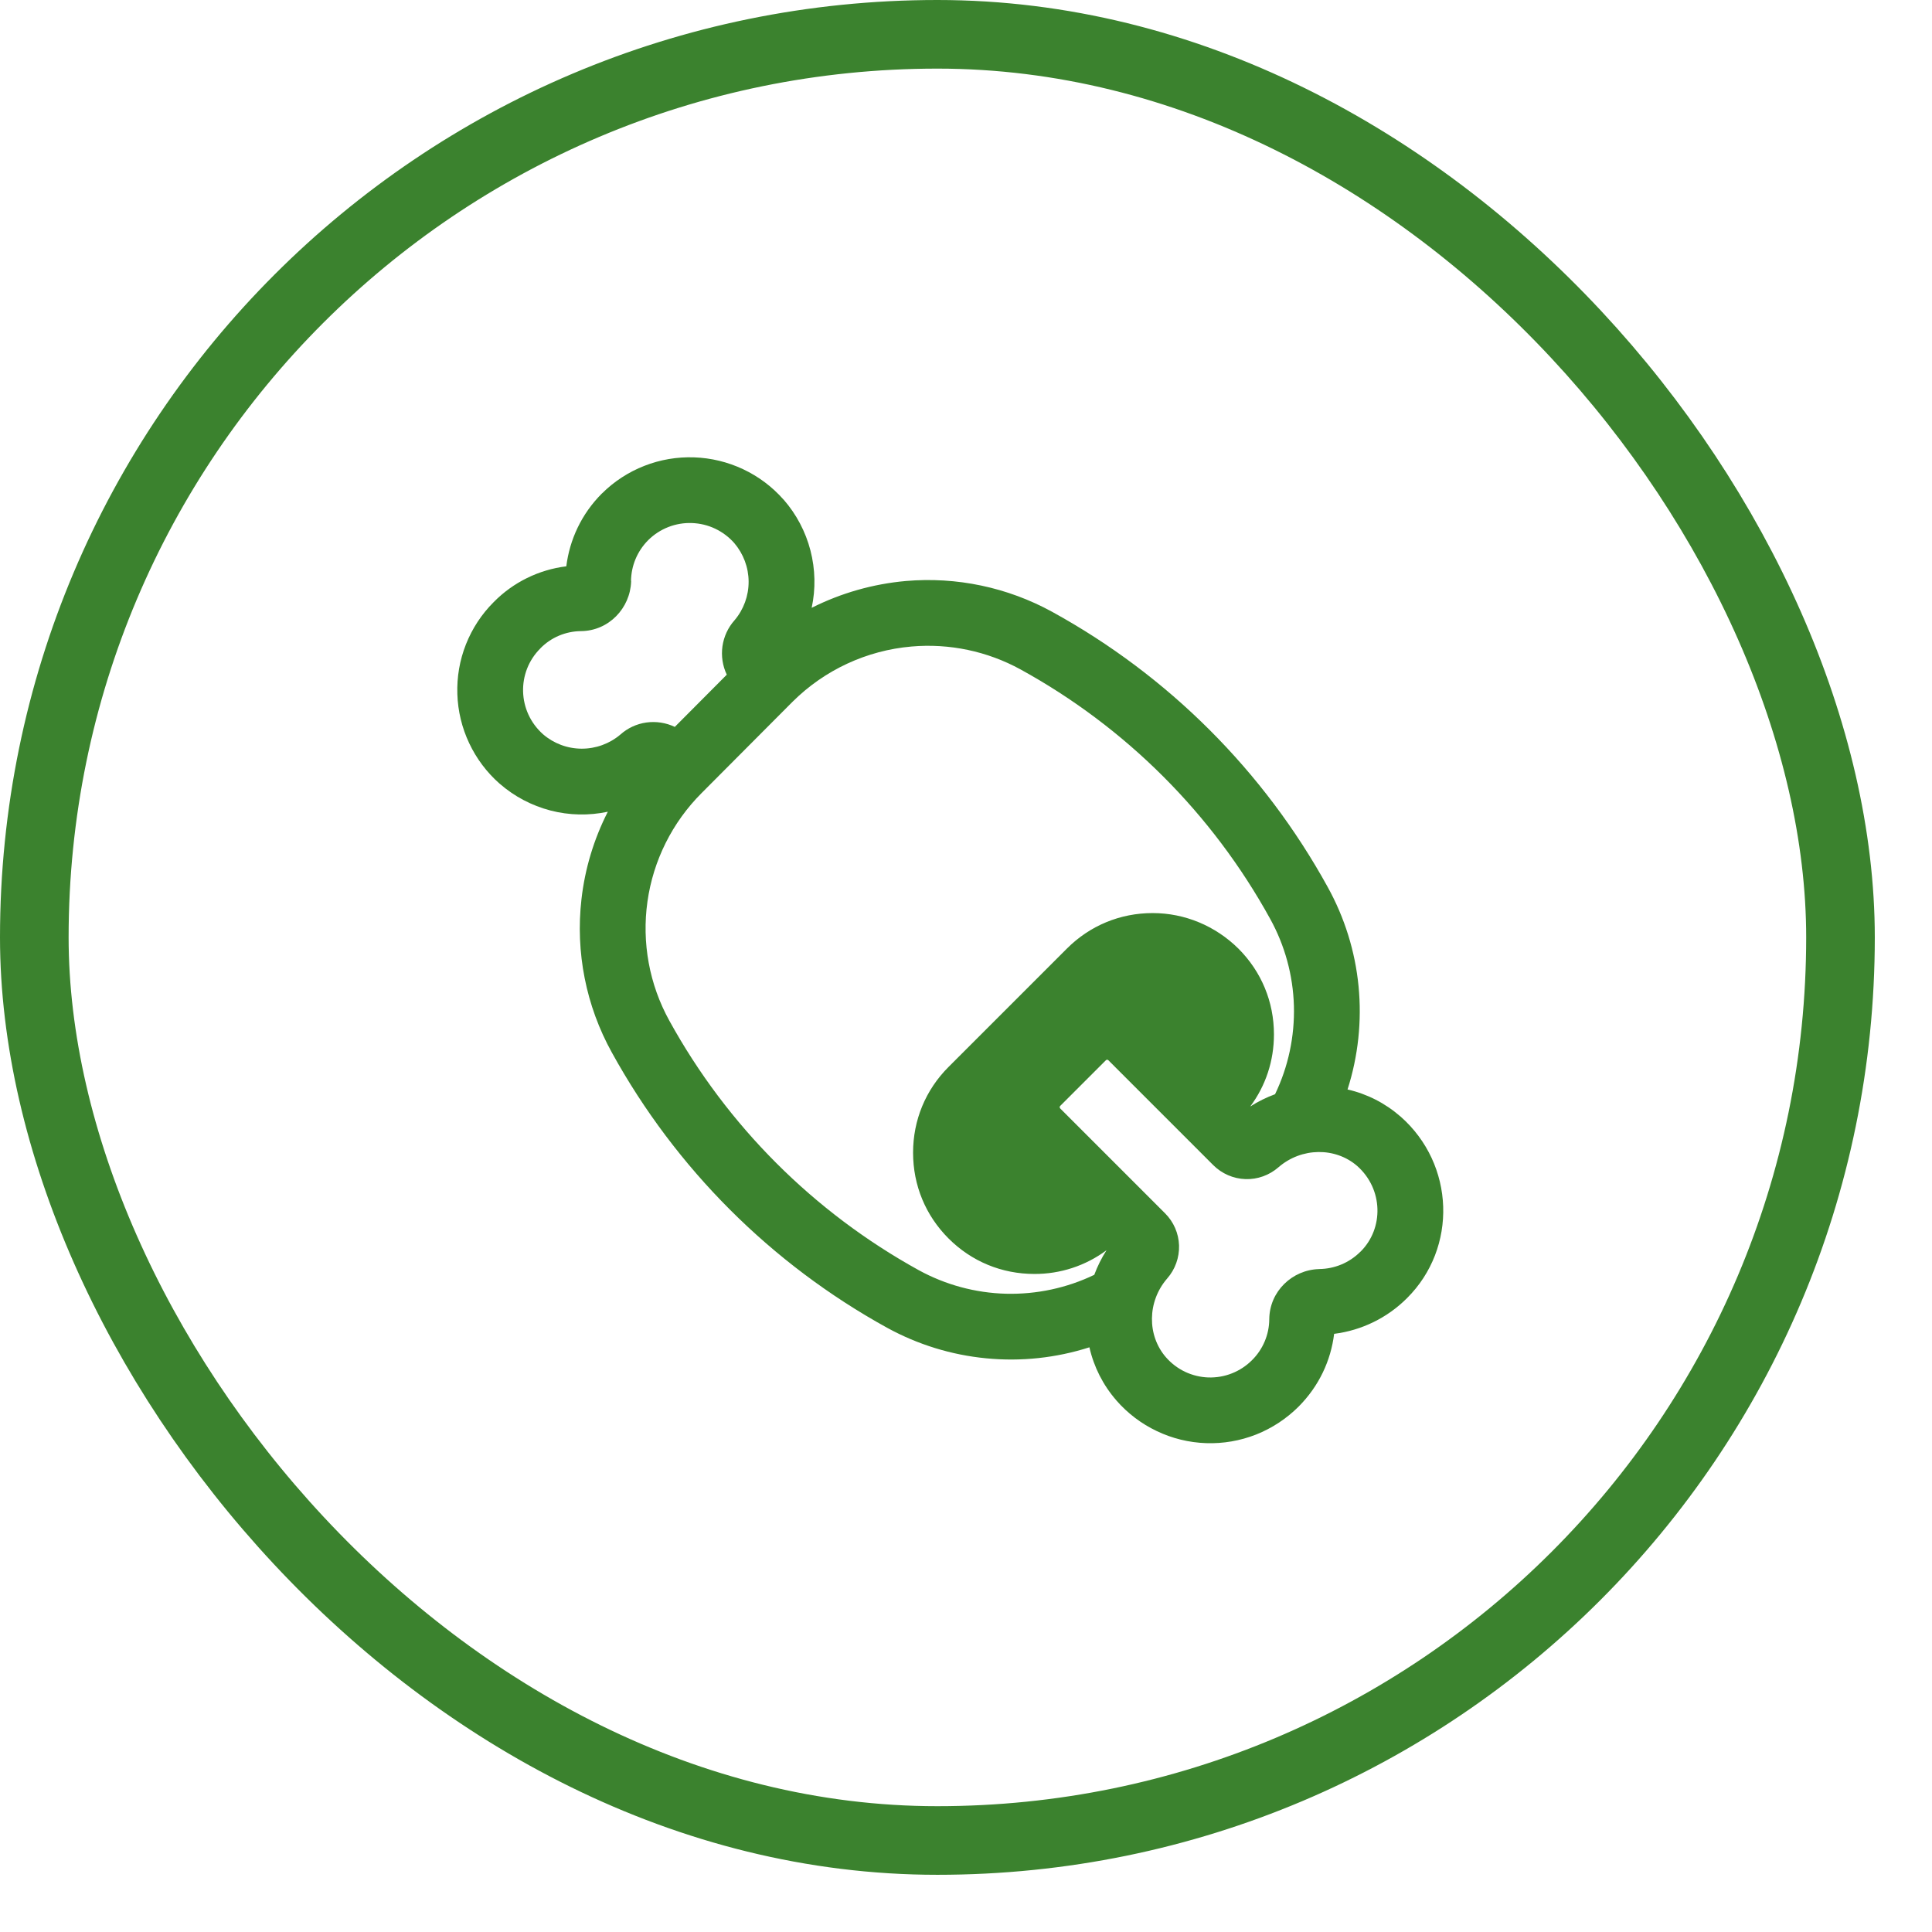 <?xml version="1.0" encoding="UTF-8"?> <svg xmlns="http://www.w3.org/2000/svg" width="33" height="33" viewBox="0 0 33 33" fill="none"><rect x="0.586" y="0.586" width="30.851" height="30.851" rx="15.426" stroke="#3B822E" stroke-width="1.172"></rect><path d="M13.386 8.535C13.603 8.784 13.76 9.081 13.843 9.402C13.926 9.723 13.934 10.058 13.864 10.382C14.367 10.129 14.912 9.974 15.473 9.924C16.339 9.849 17.209 10.032 17.971 10.45C19.954 11.539 21.587 13.169 22.678 15.151C22.967 15.674 23.147 16.25 23.205 16.845C23.263 17.439 23.199 18.04 23.017 18.609C23.351 18.685 23.66 18.843 23.919 19.069L23.921 19.07C24.853 19.889 24.898 21.315 24.031 22.175C23.696 22.51 23.258 22.724 22.788 22.783C22.732 23.239 22.53 23.676 22.18 24.027C21.973 24.233 21.727 24.395 21.455 24.503C21.183 24.61 20.893 24.66 20.601 24.65C20.309 24.64 20.022 24.57 19.759 24.444C19.495 24.319 19.26 24.14 19.068 23.92V23.919C18.842 23.66 18.684 23.349 18.608 23.013C18.039 23.195 17.44 23.259 16.845 23.201C16.251 23.144 15.675 22.966 15.152 22.679C13.172 21.588 11.542 19.958 10.451 17.978C10.009 17.18 9.828 16.264 9.932 15.358C9.991 14.838 10.144 14.332 10.382 13.865C10.058 13.934 9.722 13.927 9.402 13.844C9.081 13.76 8.784 13.604 8.535 13.386L8.532 13.384C8.314 13.192 8.138 12.957 8.014 12.694C7.89 12.431 7.821 12.146 7.812 11.855C7.802 11.565 7.852 11.275 7.959 11.005C8.066 10.735 8.227 10.489 8.433 10.284C8.765 9.946 9.203 9.731 9.673 9.673C9.729 9.221 9.93 8.78 10.281 8.429L10.283 8.428C10.489 8.223 10.735 8.063 11.006 7.957C11.276 7.851 11.565 7.802 11.856 7.812C12.146 7.822 12.431 7.891 12.694 8.015C12.957 8.139 13.191 8.315 13.383 8.533L13.386 8.535ZM18.691 21.775C18.745 21.629 18.815 21.489 18.9 21.355C18.544 21.62 18.111 21.762 17.667 21.76C17.111 21.76 16.595 21.547 16.202 21.154C15.809 20.761 15.596 20.245 15.596 19.689C15.596 19.133 15.809 18.617 16.202 18.224L18.223 16.203C18.616 15.81 19.132 15.596 19.688 15.596C20.238 15.596 20.76 15.815 21.153 16.203C21.546 16.596 21.76 17.112 21.76 17.668C21.76 18.12 21.619 18.545 21.355 18.9C21.489 18.814 21.632 18.744 21.779 18.69C22.005 18.22 22.115 17.703 22.101 17.181C22.086 16.66 21.947 16.15 21.695 15.694C20.707 13.898 19.228 12.421 17.431 11.434C16.863 11.123 16.216 10.987 15.57 11.043C14.804 11.109 14.085 11.443 13.539 11.985L11.984 13.546C11.483 14.047 11.158 14.697 11.059 15.399C10.96 16.101 11.091 16.816 11.434 17.436C12.422 19.23 13.899 20.706 15.692 21.695C16.15 21.946 16.66 22.084 17.182 22.098C17.704 22.111 18.221 22.001 18.691 21.775M10.78 9.923V9.934C10.764 10.386 10.401 10.777 9.921 10.78C9.662 10.783 9.414 10.887 9.232 11.072L9.229 11.076C8.822 11.482 8.836 12.151 9.276 12.542C9.459 12.7 9.692 12.787 9.934 12.788C10.176 12.789 10.41 12.704 10.595 12.548C10.72 12.436 10.875 12.364 11.04 12.341C11.206 12.318 11.375 12.344 11.526 12.416L12.414 11.524C12.342 11.373 12.317 11.204 12.34 11.039C12.364 10.874 12.435 10.719 12.546 10.595C12.703 10.41 12.788 10.176 12.787 9.934C12.786 9.692 12.698 9.459 12.541 9.275C12.45 9.172 12.339 9.089 12.215 9.03C12.091 8.971 11.956 8.939 11.818 8.934C11.681 8.929 11.544 8.952 11.416 9.002C11.288 9.052 11.172 9.127 11.074 9.224C10.879 9.419 10.782 9.67 10.778 9.923M18.889 18.11L18.109 18.89C18.106 18.893 18.104 18.896 18.102 18.9C18.101 18.904 18.1 18.907 18.101 18.911C18.101 18.921 18.103 18.928 18.109 18.933L19.9 20.724C20.047 20.87 20.132 21.066 20.139 21.273C20.145 21.48 20.073 21.682 19.936 21.838C19.594 22.233 19.592 22.811 19.915 23.183C20.006 23.287 20.116 23.371 20.241 23.431C20.366 23.49 20.501 23.523 20.639 23.528C20.777 23.532 20.914 23.509 21.042 23.458C21.171 23.407 21.287 23.331 21.385 23.233C21.571 23.049 21.678 22.798 21.68 22.536C21.683 22.055 22.075 21.691 22.526 21.677L22.532 21.676H22.538C22.79 21.672 23.042 21.575 23.237 21.38L23.239 21.379C23.639 20.982 23.628 20.31 23.181 19.915C22.809 19.593 22.232 19.596 21.837 19.938C21.681 20.074 21.48 20.147 21.273 20.14C21.066 20.133 20.869 20.047 20.723 19.901L18.932 18.11C18.929 18.107 18.926 18.105 18.922 18.103C18.919 18.102 18.915 18.101 18.911 18.101C18.907 18.101 18.903 18.102 18.899 18.103C18.896 18.105 18.892 18.107 18.89 18.11" fill="#3B822E"></path></svg> 